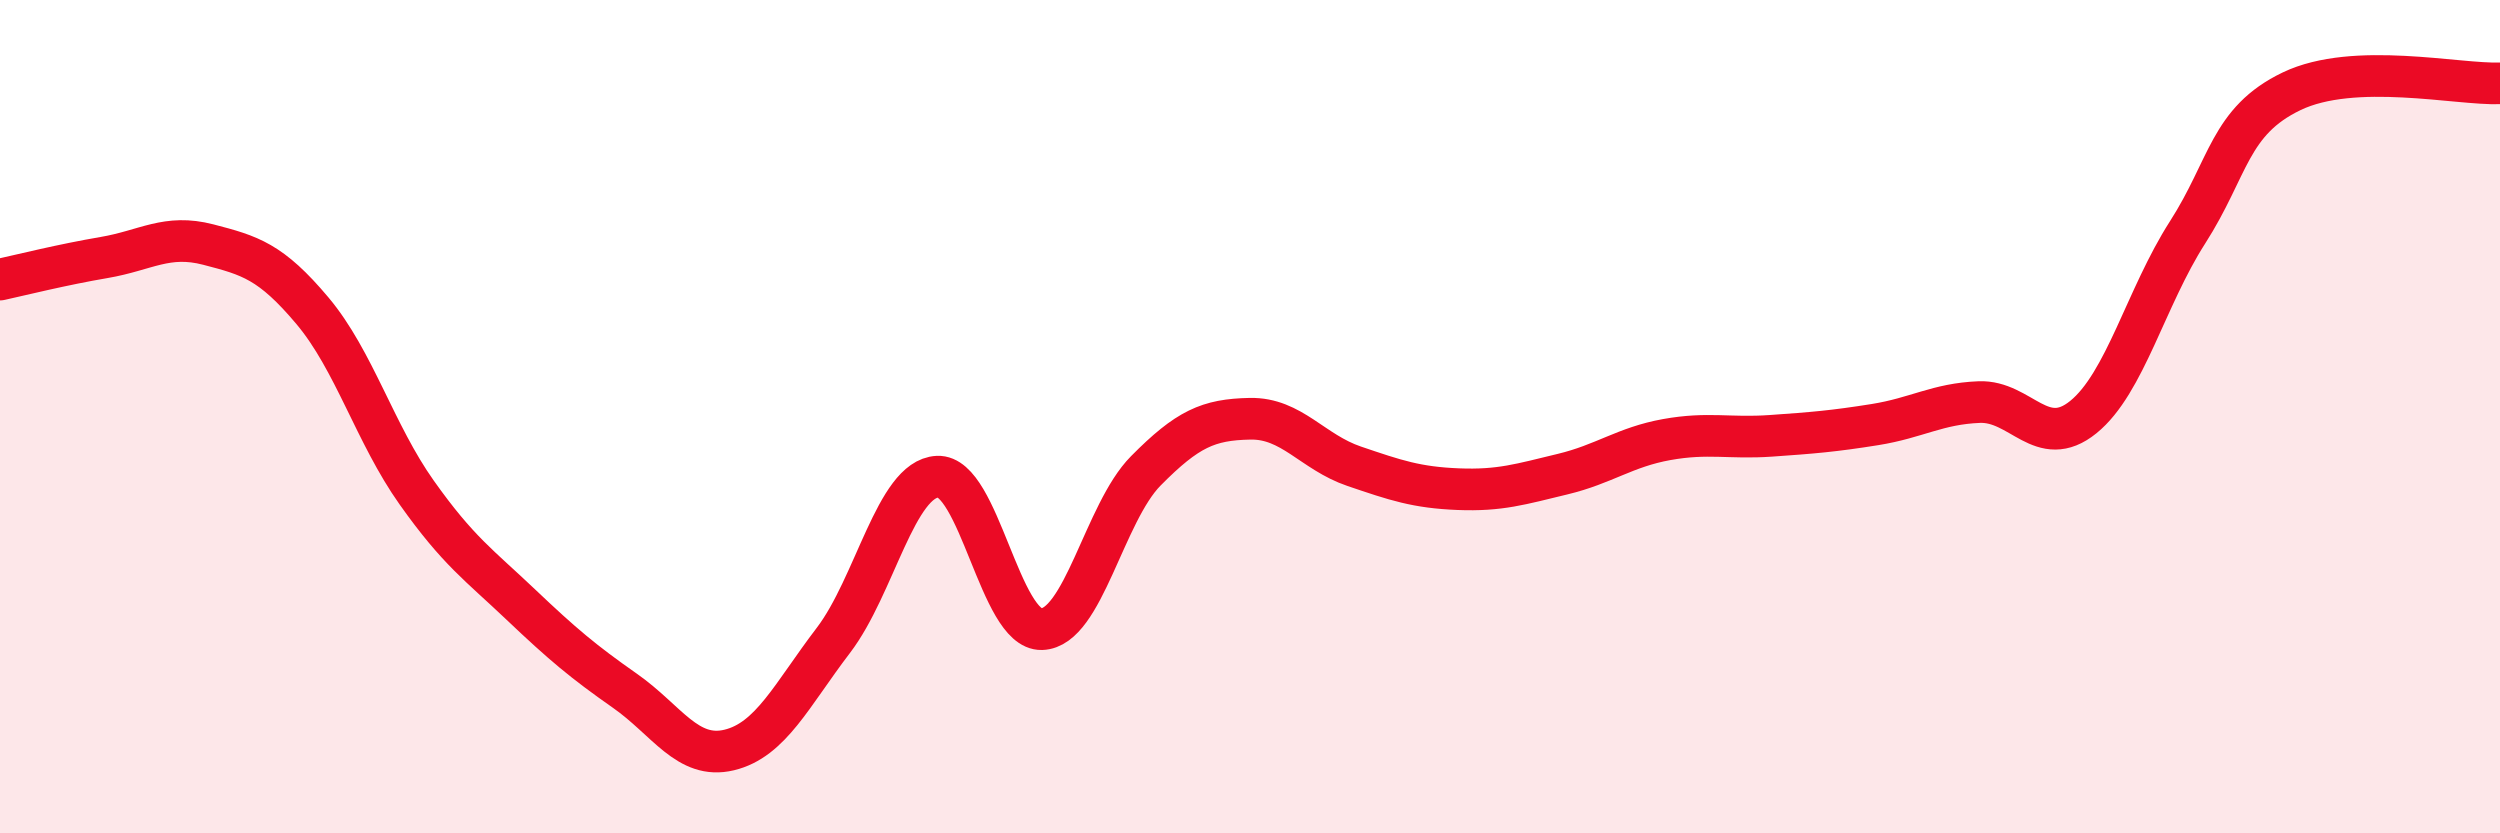 
    <svg width="60" height="20" viewBox="0 0 60 20" xmlns="http://www.w3.org/2000/svg">
      <path
        d="M 0,6.71 C 0.5,6.6 1.5,6.35 2.5,6.18 C 3.5,6.01 4,5.61 5,5.87 C 6,6.13 6.5,6.27 7.5,7.46 C 8.5,8.65 9,10.41 10,11.82 C 11,13.23 11.5,13.56 12.5,14.51 C 13.5,15.46 14,15.88 15,16.58 C 16,17.28 16.5,18.24 17.5,18 C 18.5,17.76 19,16.68 20,15.37 C 21,14.06 21.5,11.49 22.5,11.44 C 23.5,11.39 24,15.13 25,15.1 C 26,15.07 26.5,12.31 27.5,11.3 C 28.5,10.29 29,10.07 30,10.05 C 31,10.03 31.5,10.85 32.5,11.19 C 33.5,11.53 34,11.7 35,11.74 C 36,11.78 36.5,11.62 37.5,11.38 C 38.5,11.14 39,10.73 40,10.55 C 41,10.37 41.5,10.53 42.5,10.46 C 43.5,10.39 44,10.35 45,10.19 C 46,10.03 46.5,9.69 47.5,9.65 C 48.5,9.61 49,10.82 50,10.01 C 51,9.2 51.5,7.14 52.5,5.58 C 53.5,4.02 53.5,2.91 55,2.19 C 56.5,1.47 59,2.04 60,2L60 20L0 20Z"
        fill="#EB0A25"
        opacity="0.1"
        stroke-linecap="round"
        stroke-linejoin="round"
      />
      <path
        d="M 0,6.71 C 0.5,6.6 1.5,6.35 2.5,6.18 C 3.5,6.01 4,5.61 5,5.87 C 6,6.13 6.5,6.27 7.5,7.46 C 8.5,8.65 9,10.41 10,11.82 C 11,13.23 11.5,13.56 12.5,14.51 C 13.5,15.46 14,15.88 15,16.58 C 16,17.28 16.5,18.24 17.5,18 C 18.5,17.76 19,16.68 20,15.37 C 21,14.06 21.5,11.49 22.5,11.44 C 23.5,11.39 24,15.13 25,15.1 C 26,15.07 26.5,12.31 27.5,11.3 C 28.5,10.29 29,10.07 30,10.05 C 31,10.03 31.5,10.85 32.5,11.19 C 33.5,11.53 34,11.7 35,11.74 C 36,11.78 36.5,11.62 37.5,11.38 C 38.5,11.14 39,10.73 40,10.55 C 41,10.37 41.5,10.53 42.5,10.46 C 43.5,10.39 44,10.35 45,10.19 C 46,10.03 46.5,9.69 47.5,9.65 C 48.5,9.61 49,10.82 50,10.01 C 51,9.2 51.5,7.14 52.5,5.58 C 53.5,4.02 53.5,2.91 55,2.19 C 56.5,1.47 59,2.04 60,2"
        stroke="#EB0A25"
        stroke-width="1"
        fill="none"
        stroke-linecap="round"
        stroke-linejoin="round"
      />
    </svg>
  
